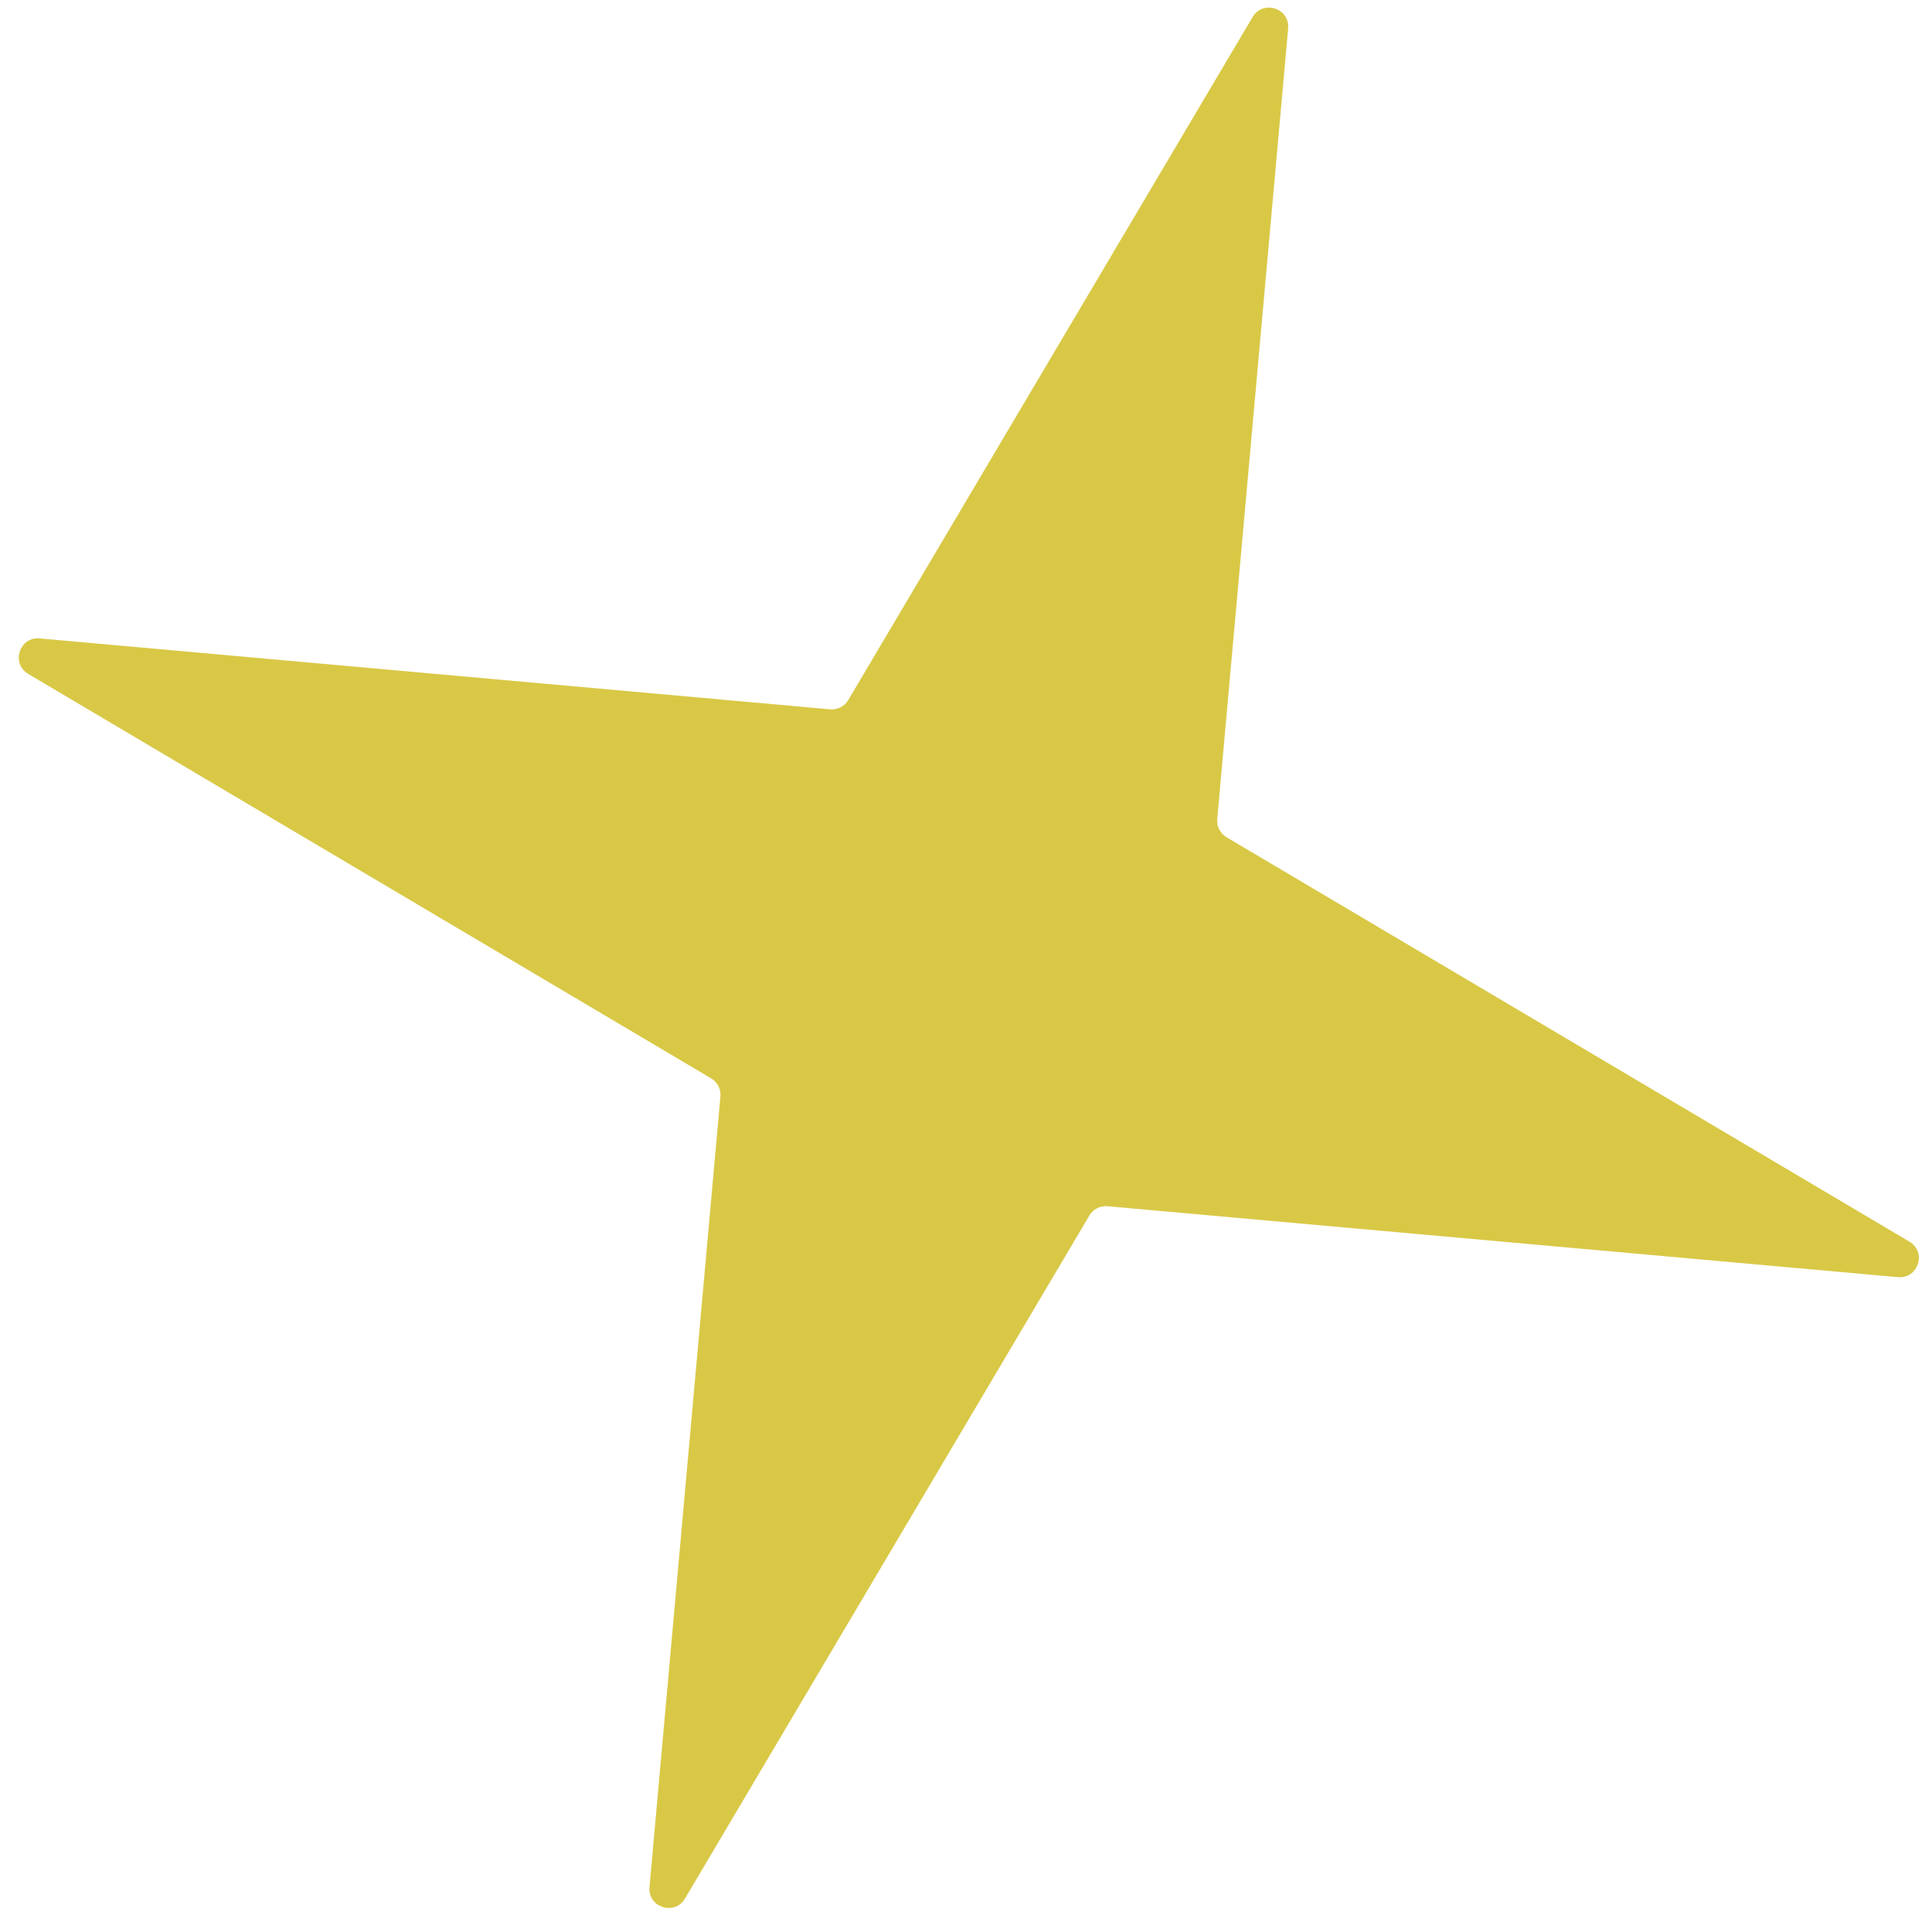 <?xml version="1.0" encoding="UTF-8"?> <svg xmlns="http://www.w3.org/2000/svg" width="101" height="100" viewBox="0 0 101 100" fill="none"><path d="M65.484 0.89C66.027 -0.026 67.436 0.428 67.341 1.489L63.634 42.811C63.599 43.195 63.789 43.564 64.12 43.761L99.819 64.899C100.736 65.442 100.281 66.851 99.22 66.755L57.898 63.048C57.514 63.014 57.145 63.203 56.949 63.535L35.81 99.234C35.267 100.15 33.858 99.696 33.954 98.635L37.661 57.313C37.695 56.929 37.506 56.56 37.174 56.363L1.476 35.225C0.559 34.682 1.013 33.273 2.075 33.368L43.396 37.075C43.78 37.11 44.15 36.92 44.346 36.589L65.484 0.89Z" fill="#D9C846"></path></svg> 
